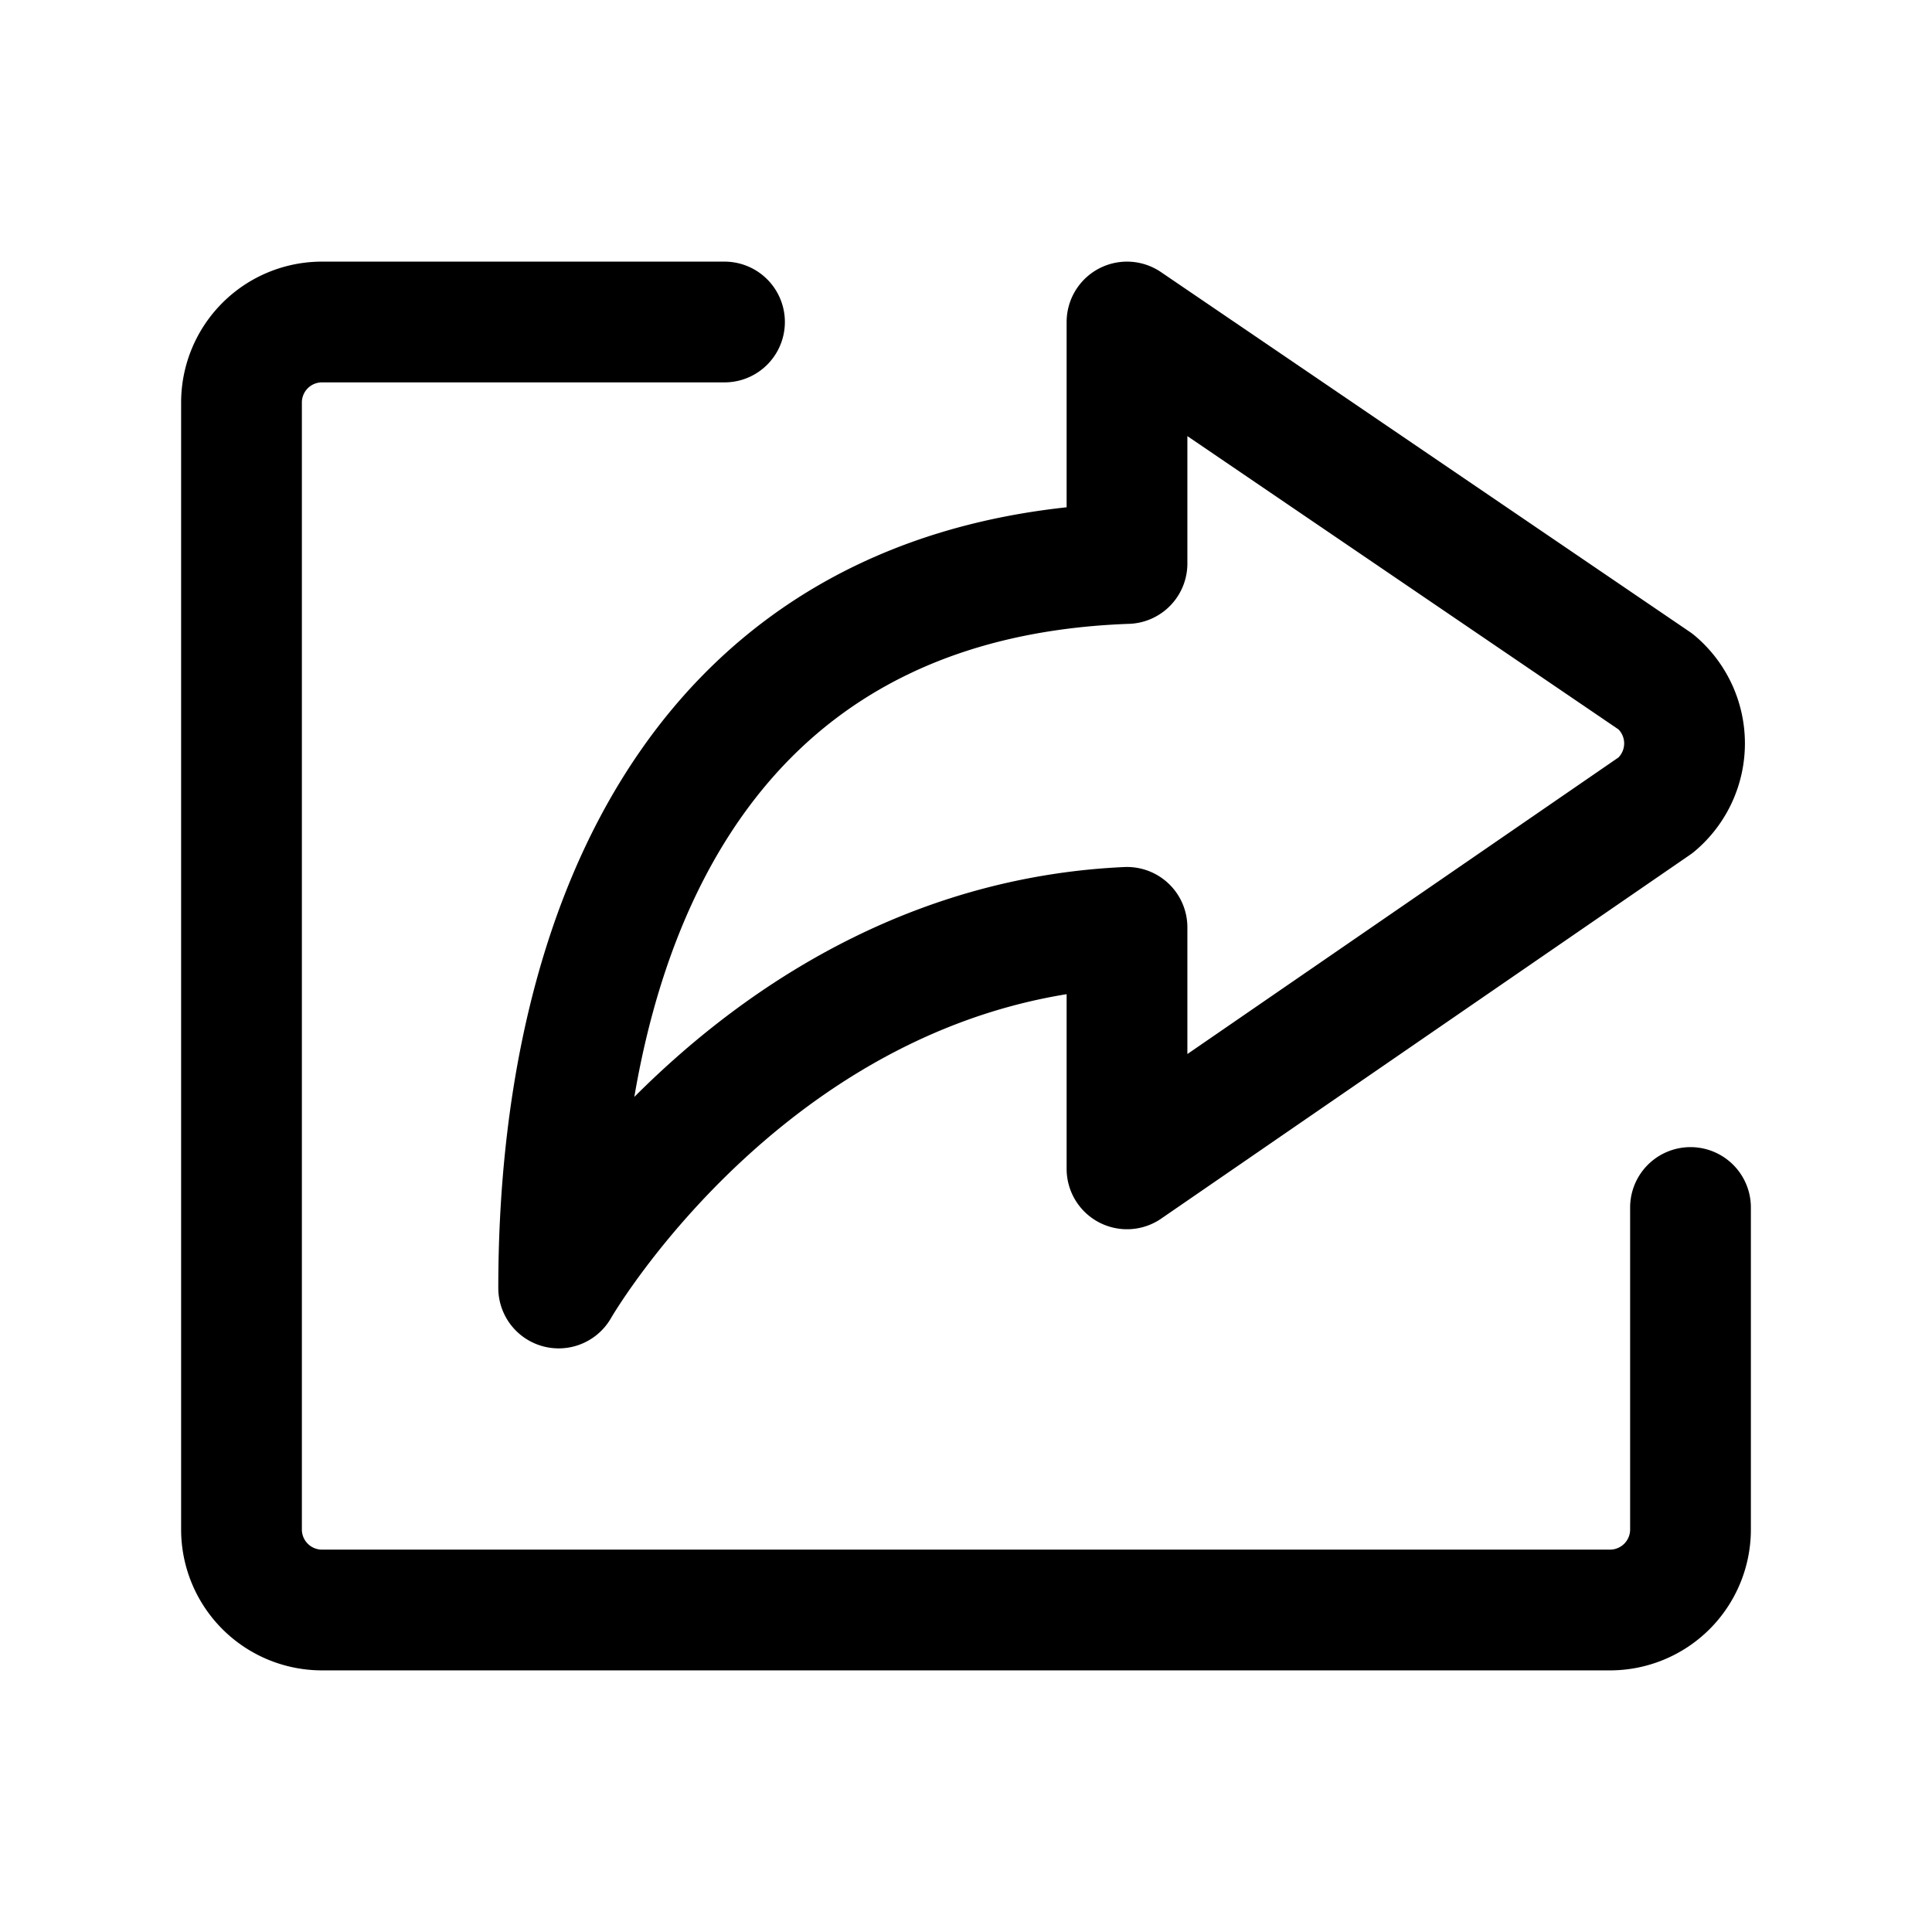 <?xml version="1.0" encoding="utf-8"?>
<svg fill="#000000" width="800px" height="800px" viewBox="0 0 24 24" id="curve-arrow-right-5" xmlns="http://www.w3.org/2000/svg" class="icon line"><path id="primary" d="M21,15v4a1,1,0,0,1-1,1H4a1,1,0,0,1-1-1V5A1,1,0,0,1,4,4H9" style="fill: none; stroke: rgb(0, 0, 0); stroke-linecap: round; stroke-linejoin: round; stroke-width: 1.5;"></path><path id="primary-2" data-name="primary" d="M20.57,8.47,14,4V7c-5.35.19-7.06,4.58-7.06,9,0,0,2.45-4.27,7.06-4.48v3L20.57,10A1,1,0,0,0,20.57,8.47Z" style="fill: none; stroke: rgb(0, 0, 0); stroke-linecap: round; stroke-linejoin: round; stroke-width: 1.5;"></path></svg>